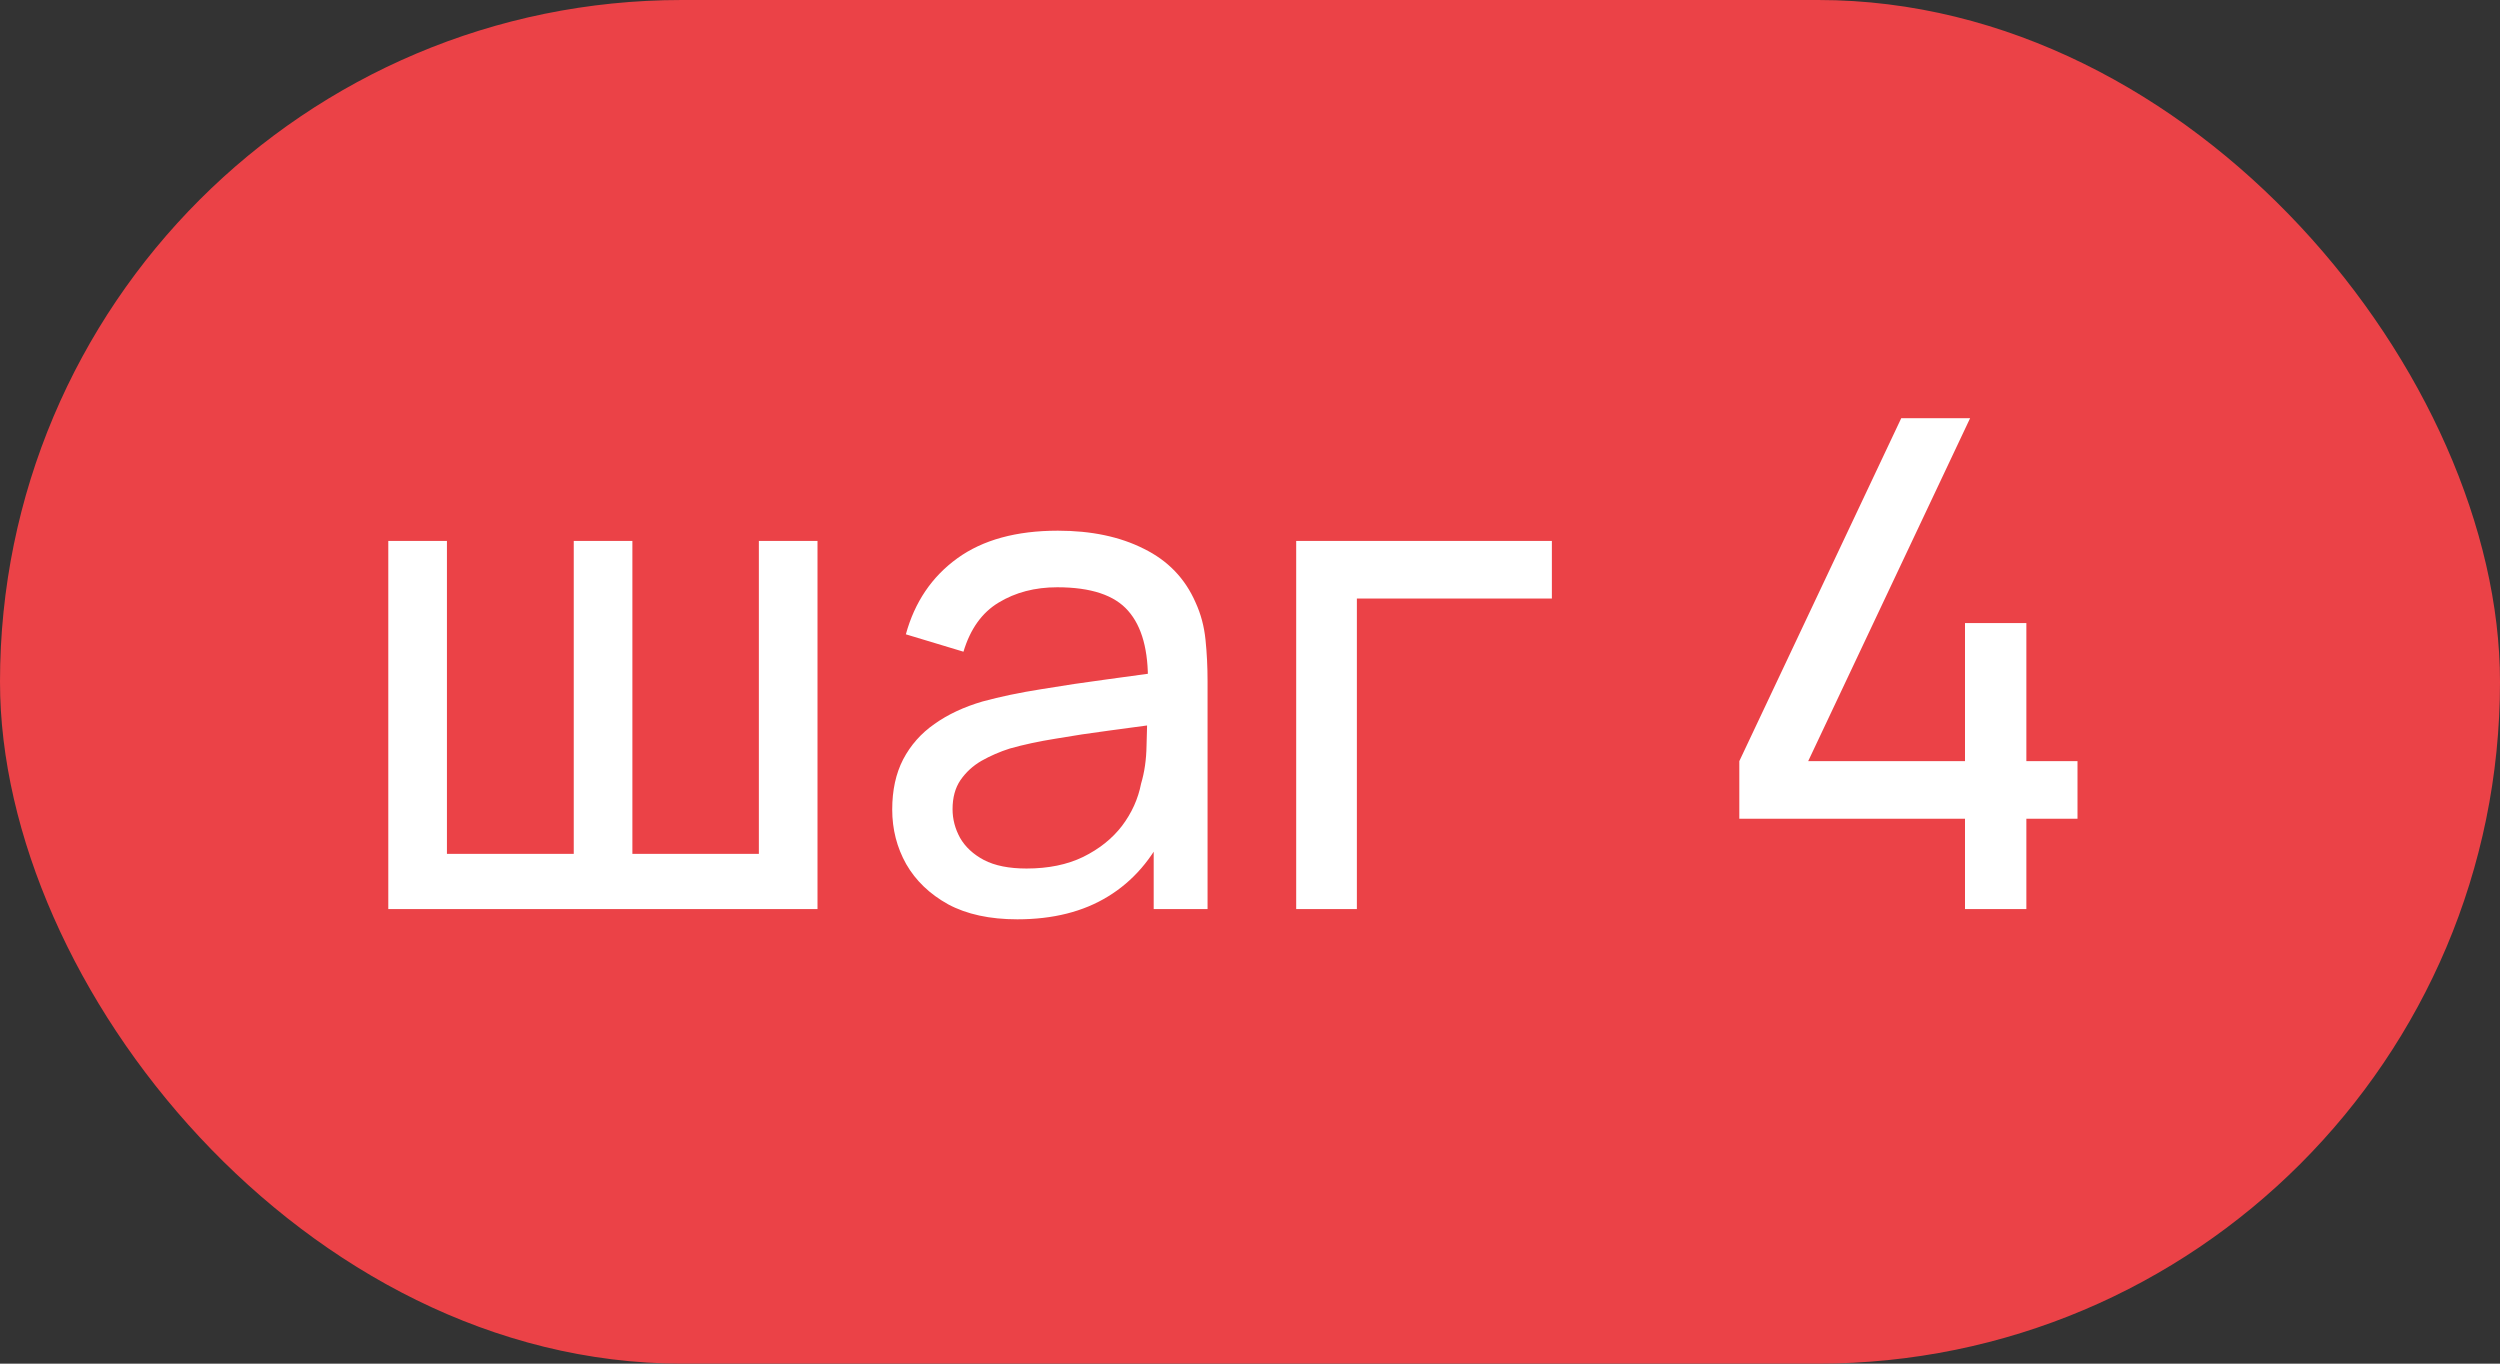 <?xml version="1.0" encoding="UTF-8"?> <svg xmlns="http://www.w3.org/2000/svg" width="44" height="24" viewBox="0 0 44 24" fill="none"><rect x="0" y="0" width="44" height="24" fill="#333333" stroke="none"/> <rect width="44" height="24" rx="12" fill="#EB4247"></rect> <path d="M6.834 16V9.52H7.866V15.028H10.098V9.52H11.13V15.028H13.356V9.52H14.388V16H6.834ZM17.905 16.18C17.421 16.18 17.015 16.092 16.687 15.916C16.363 15.736 16.117 15.5 15.949 15.208C15.785 14.916 15.703 14.596 15.703 14.248C15.703 13.908 15.767 13.614 15.895 13.366C16.027 13.114 16.211 12.906 16.447 12.742C16.683 12.574 16.965 12.442 17.293 12.346C17.601 12.262 17.945 12.19 18.325 12.13C18.709 12.066 19.097 12.008 19.489 11.956C19.881 11.904 20.247 11.854 20.587 11.806L20.203 12.028C20.215 11.452 20.099 11.026 19.855 10.75C19.615 10.474 19.199 10.336 18.607 10.336C18.215 10.336 17.871 10.426 17.575 10.606C17.283 10.782 17.077 11.07 16.957 11.47L15.943 11.164C16.099 10.596 16.401 10.15 16.849 9.826C17.297 9.502 17.887 9.34 18.619 9.34C19.207 9.34 19.711 9.446 20.131 9.658C20.555 9.866 20.859 10.182 21.043 10.606C21.135 10.806 21.193 11.024 21.217 11.26C21.241 11.492 21.253 11.736 21.253 11.992V16H20.305V14.446L20.527 14.59C20.283 15.114 19.941 15.51 19.501 15.778C19.065 16.046 18.533 16.18 17.905 16.18ZM18.067 15.286C18.451 15.286 18.783 15.218 19.063 15.082C19.347 14.942 19.575 14.76 19.747 14.536C19.919 14.308 20.031 14.06 20.083 13.792C20.143 13.592 20.175 13.37 20.179 13.126C20.187 12.878 20.191 12.688 20.191 12.556L20.563 12.718C20.215 12.766 19.873 12.812 19.537 12.856C19.201 12.9 18.883 12.948 18.583 13C18.283 13.048 18.013 13.106 17.773 13.174C17.597 13.23 17.431 13.302 17.275 13.39C17.123 13.478 16.999 13.592 16.903 13.732C16.811 13.868 16.765 14.038 16.765 14.242C16.765 14.418 16.809 14.586 16.897 14.746C16.989 14.906 17.129 15.036 17.317 15.136C17.509 15.236 17.759 15.286 18.067 15.286ZM22.813 16V9.52H27.313V10.534H23.881V16H22.813ZM34.584 16V14.41H30.612V13.396L33.462 7.36H34.674L31.824 13.396H34.584V10.966H35.664V13.396H36.564V14.41H35.664V16H34.584Z" fill="white"></path> </svg> 